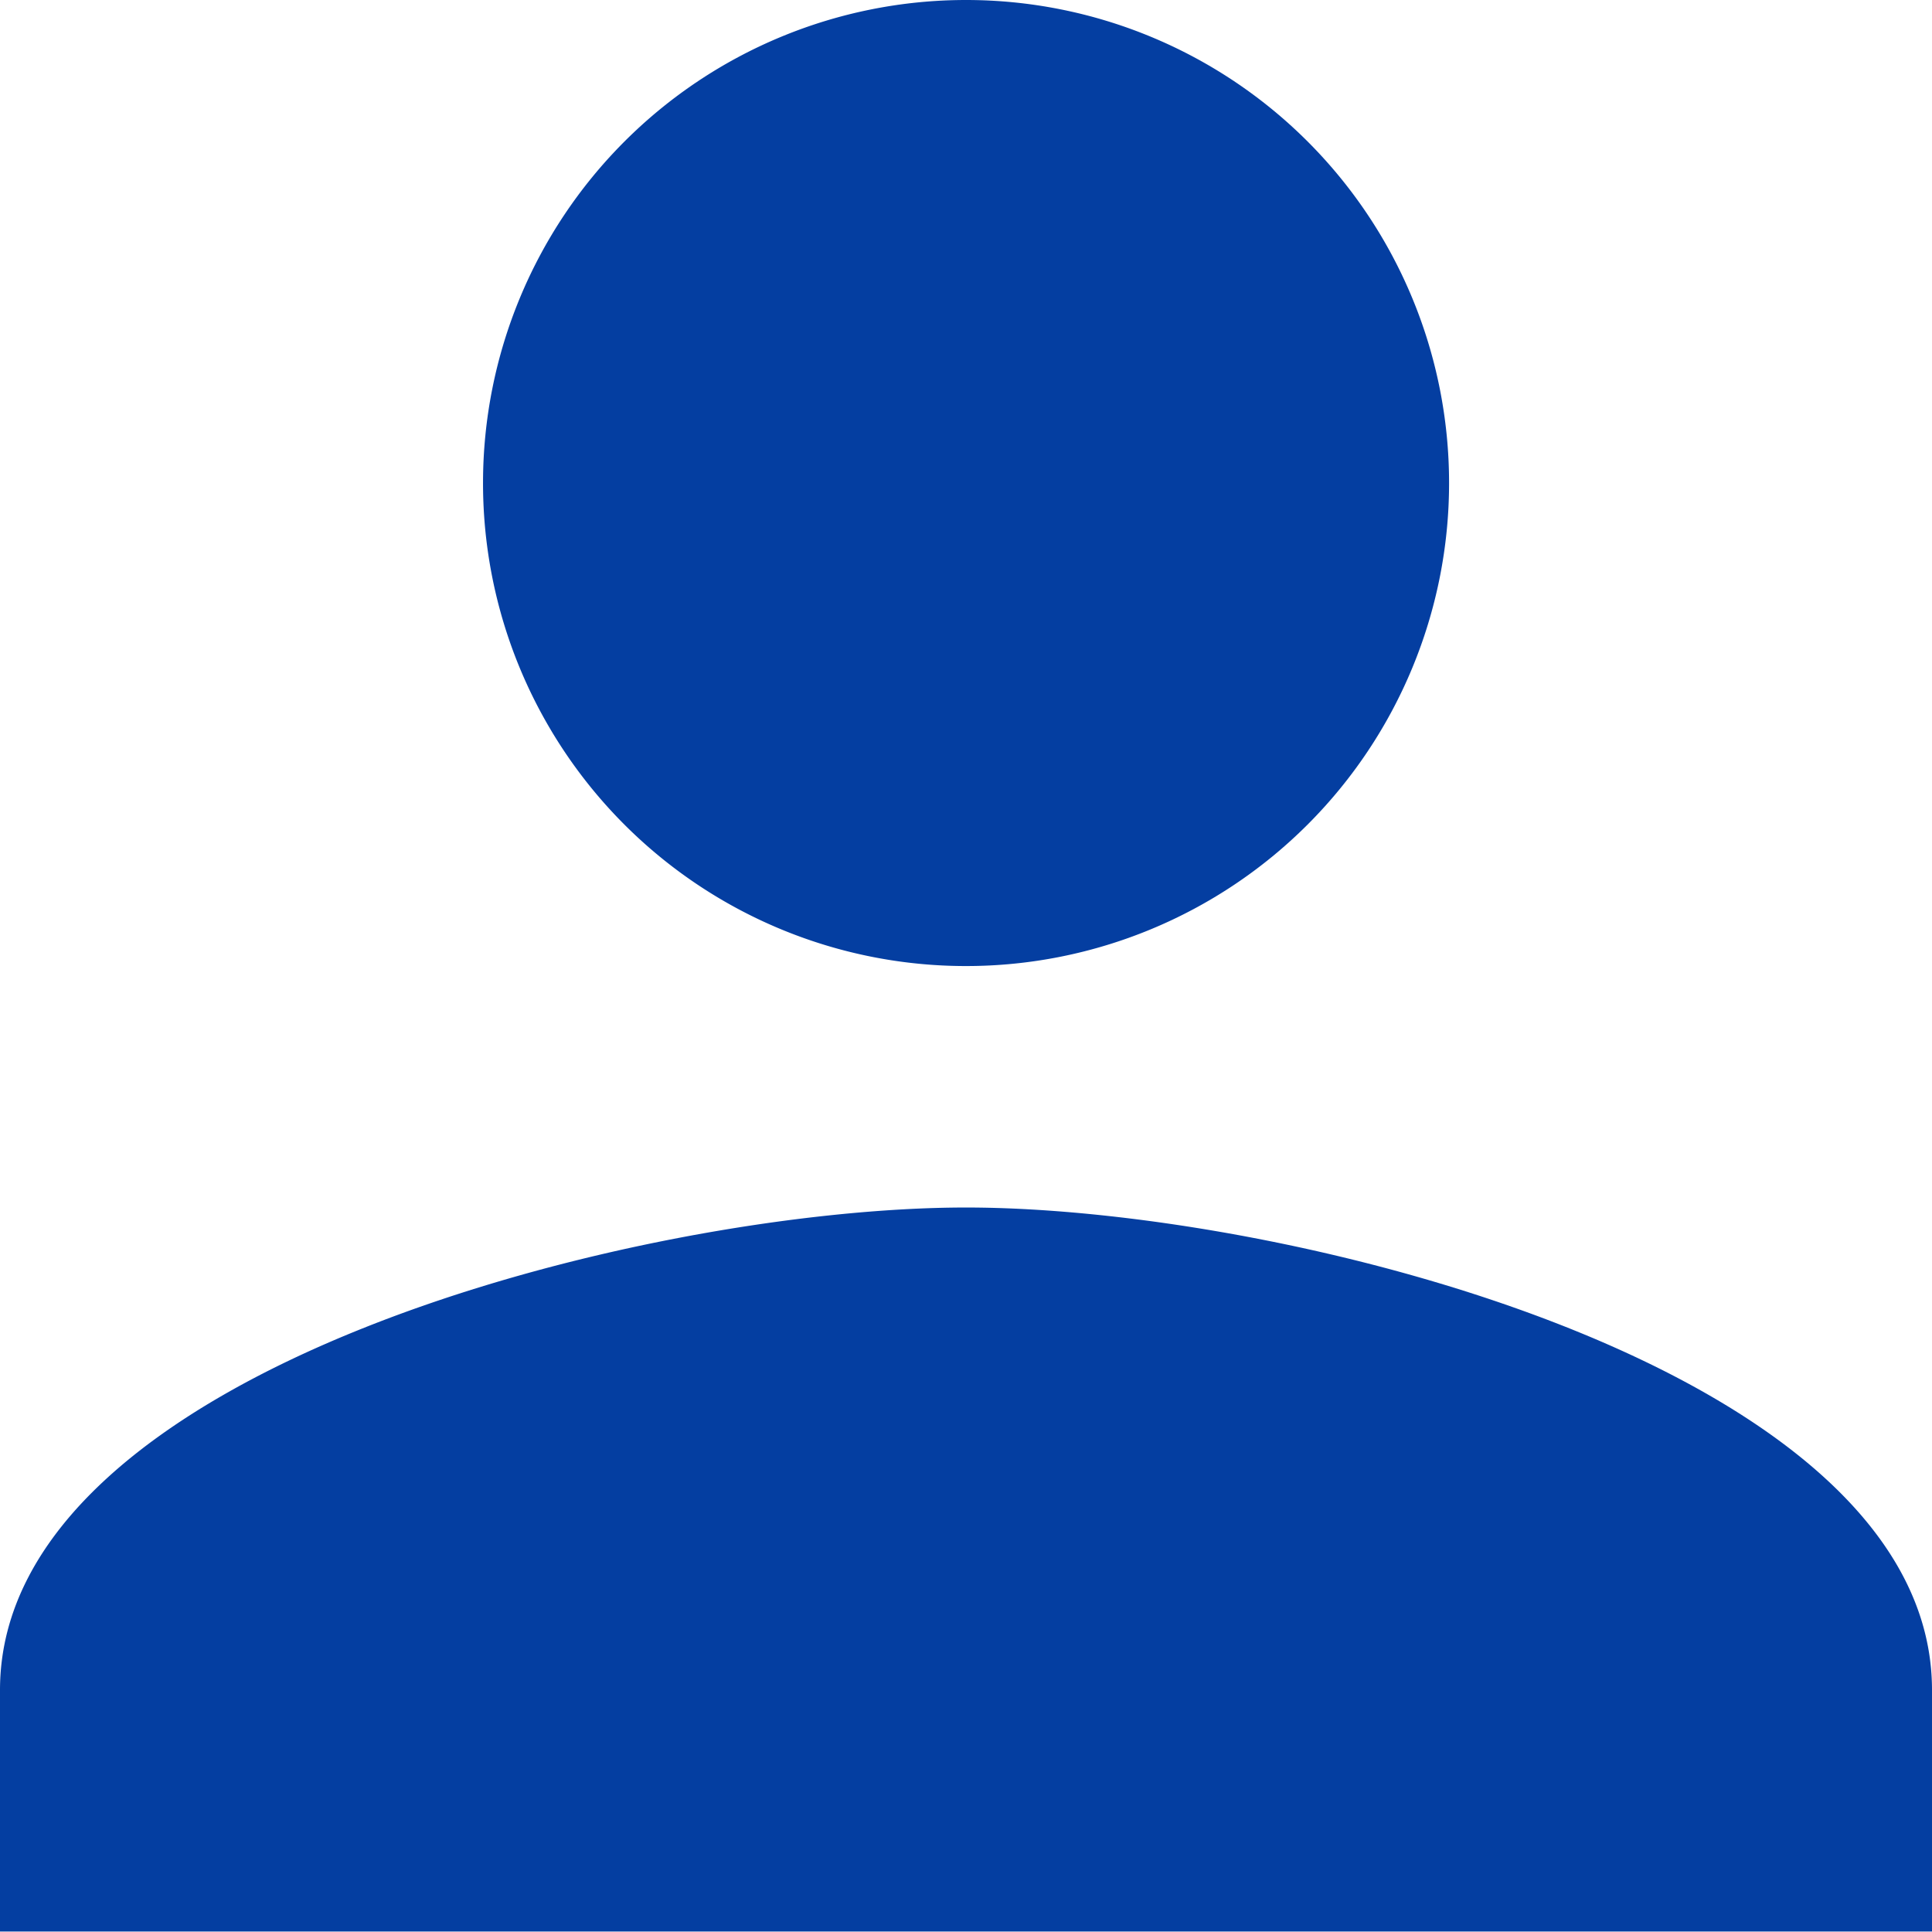 <svg xmlns="http://www.w3.org/2000/svg" width="19.891" height="19.891" viewBox="0 0 19.891 19.891"><path d="M15.946,15.946a4.973,4.973,0,1,0-4.973-4.973A4.971,4.971,0,0,0,15.946,15.946Zm0,2.486C12.626,18.432,6,20.1,6,23.4v2.486H25.891V23.4C25.891,20.1,19.265,18.432,15.946,18.432Z" transform="translate(-6 -6)" fill="#043ea1"/></svg>